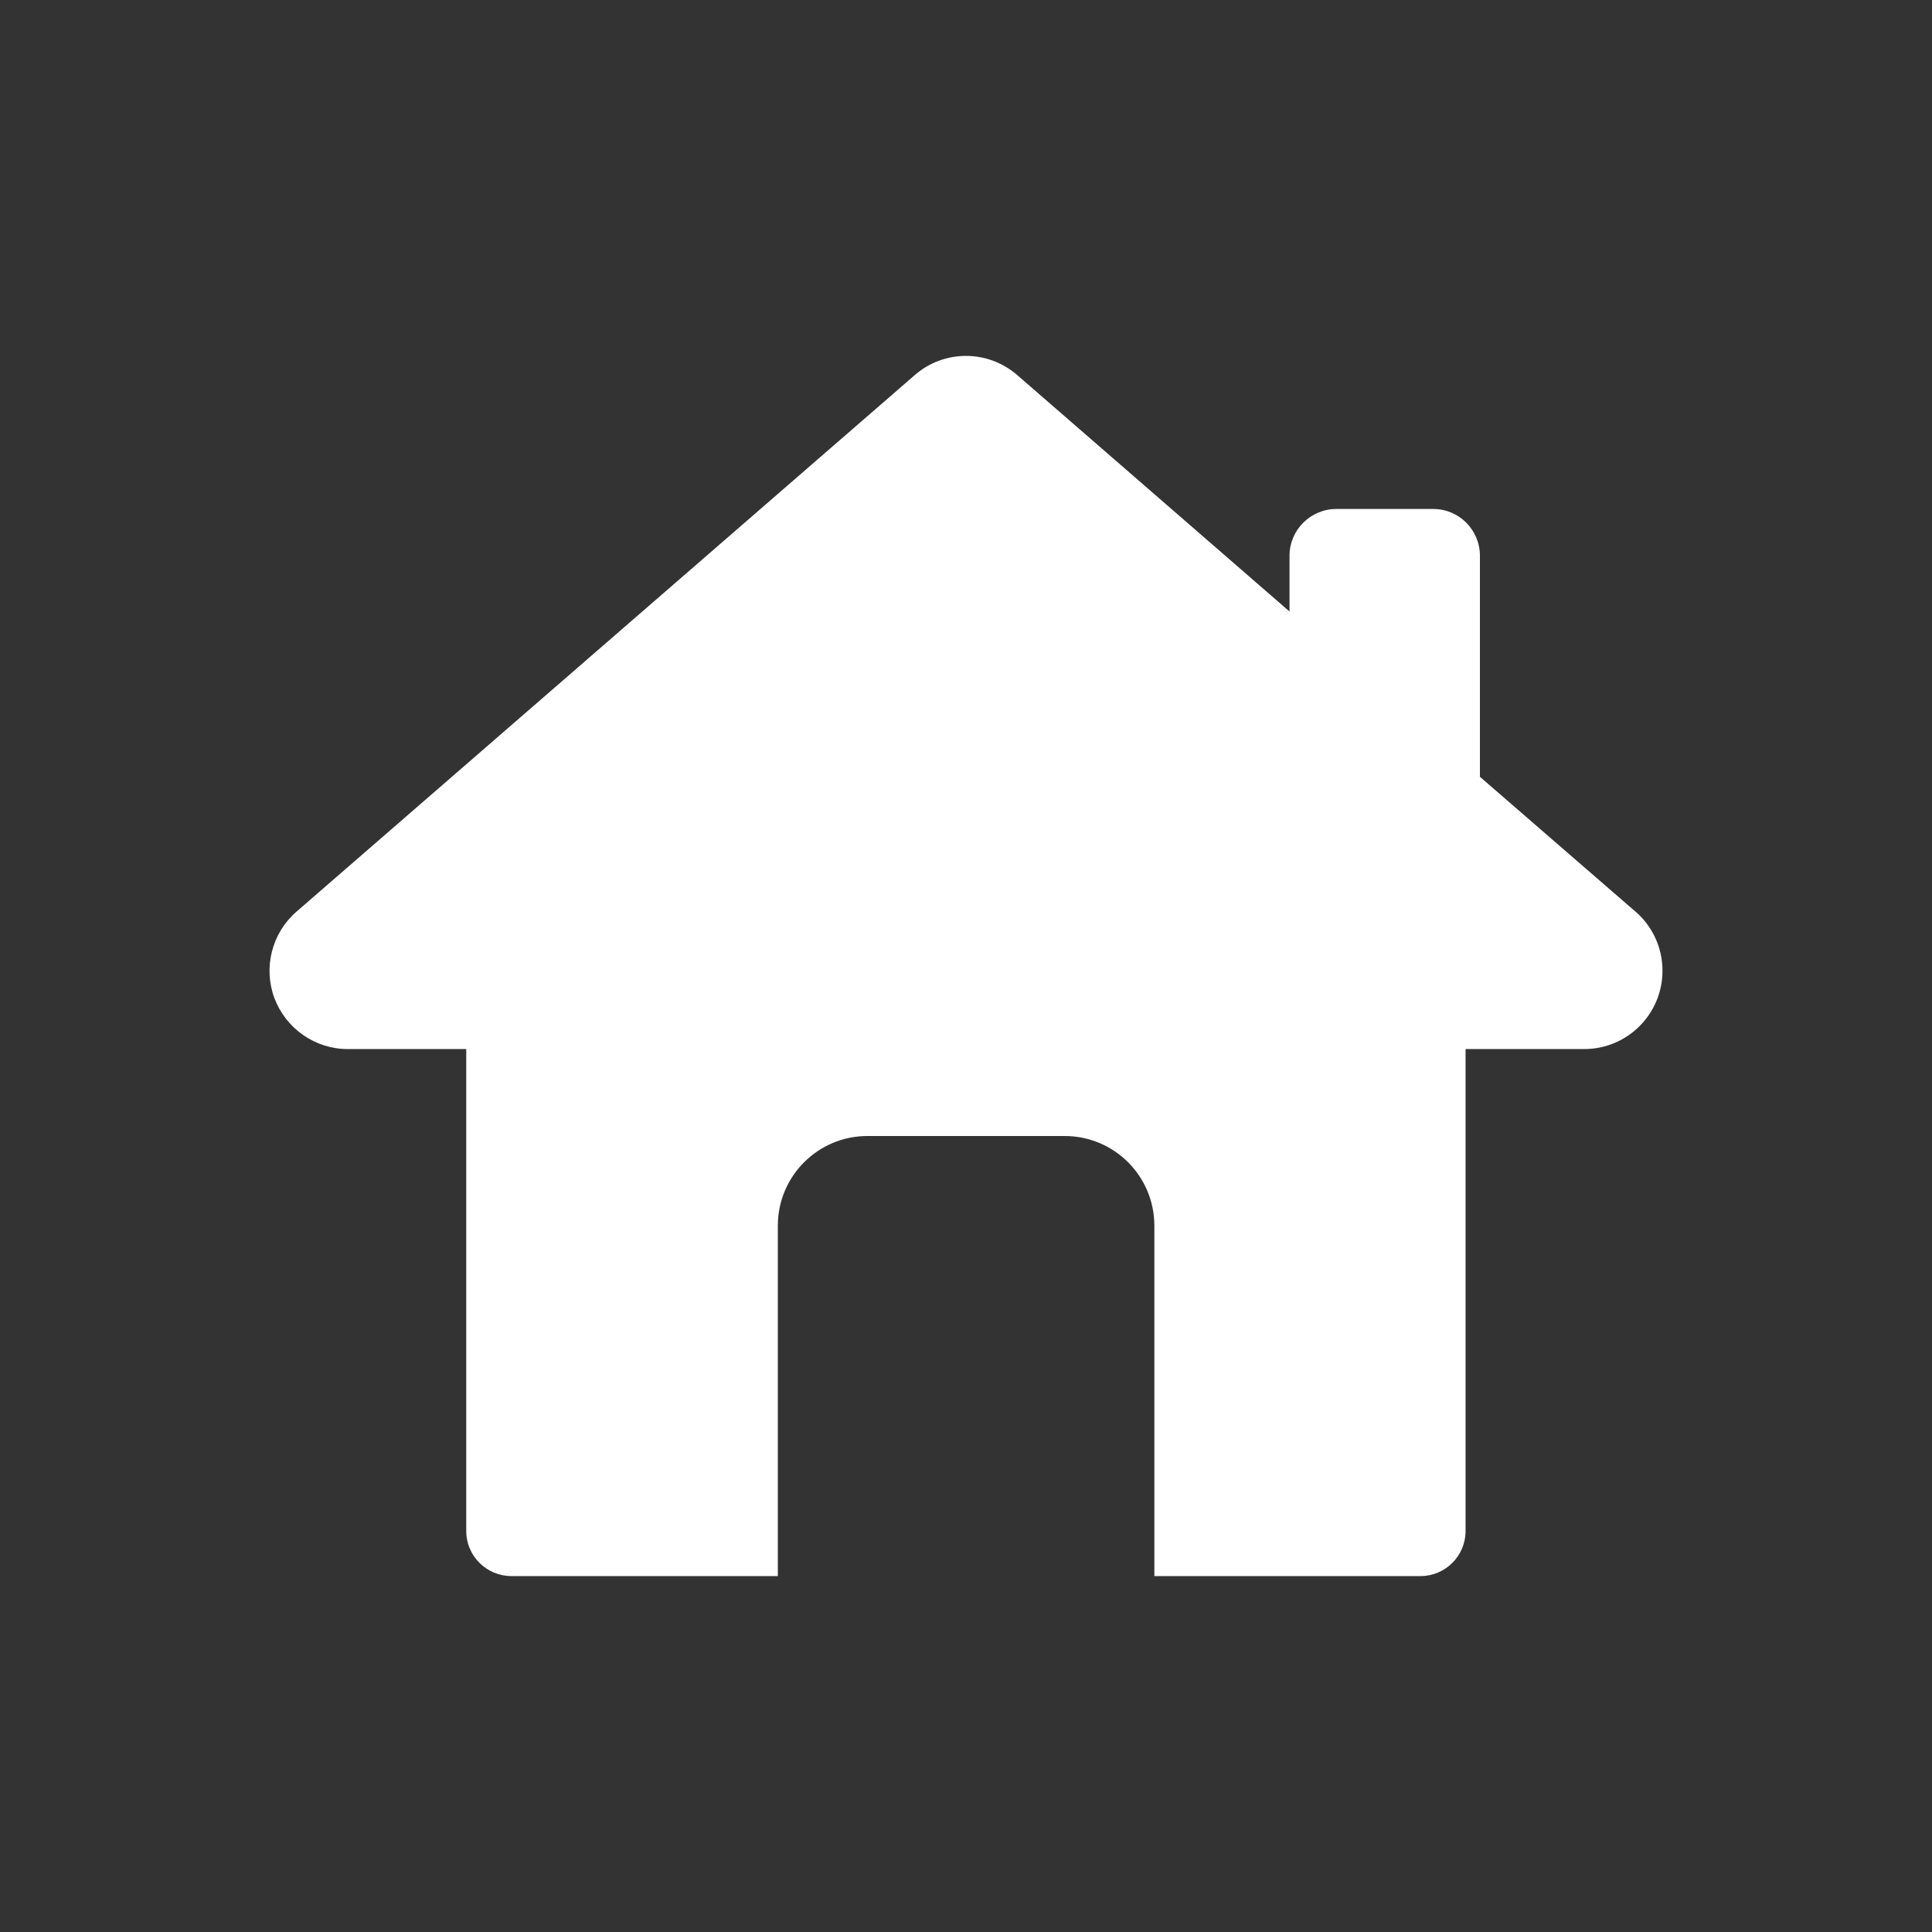 <?xml version="1.0" encoding="UTF-8" standalone="no"?><!DOCTYPE svg PUBLIC "-//W3C//DTD SVG 1.1//EN" "http://www.w3.org/Graphics/SVG/1.1/DTD/svg11.dtd"><svg width="100%" height="100%" viewBox="0 0 150 150" version="1.1" xmlns="http://www.w3.org/2000/svg" xmlns:xlink="http://www.w3.org/1999/xlink" xml:space="preserve" xmlns:serif="http://www.serif.com/" style="fill-rule:evenodd;clip-rule:evenodd;stroke-linejoin:round;stroke-miterlimit:2;"><rect x="0" y="0" width="150" height="150" fill="#333333" stroke="none"/><g id="Ebene_1"><path d="M110.289,122.367c1.924,0 3.497,-1.564 3.497,-3.499l0,-37.419l9.21,0c3.36,0 6.079,-2.722 6.079,-6.08c0,-1.917 -0.886,-3.631 -2.276,-4.746l-11.898,-10.312l0,-17.158c0,-2.008 -1.619,-3.636 -3.62,-3.636l-7.529,0c-2.001,0 -3.635,1.628 -3.635,3.636l0,4.324l-21.138,-18.355c-2.291,-1.986 -5.682,-1.986 -7.957,0l-48.004,41.659c-1.909,1.66 -2.596,4.34 -1.71,6.72c0.901,2.373 3.161,3.948 5.697,3.948l9.194,0l0,37.419c0,1.935 1.573,3.499 3.513,3.499l20.679,0l0,-27.204c0,-3.846 3.116,-6.963 6.95,-6.963l15.319,0c3.848,0 6.964,3.117 6.964,6.963l0,27.204l20.665,0Z" style="fill:#fff;fill-rule:nonzero;"/></g></svg>